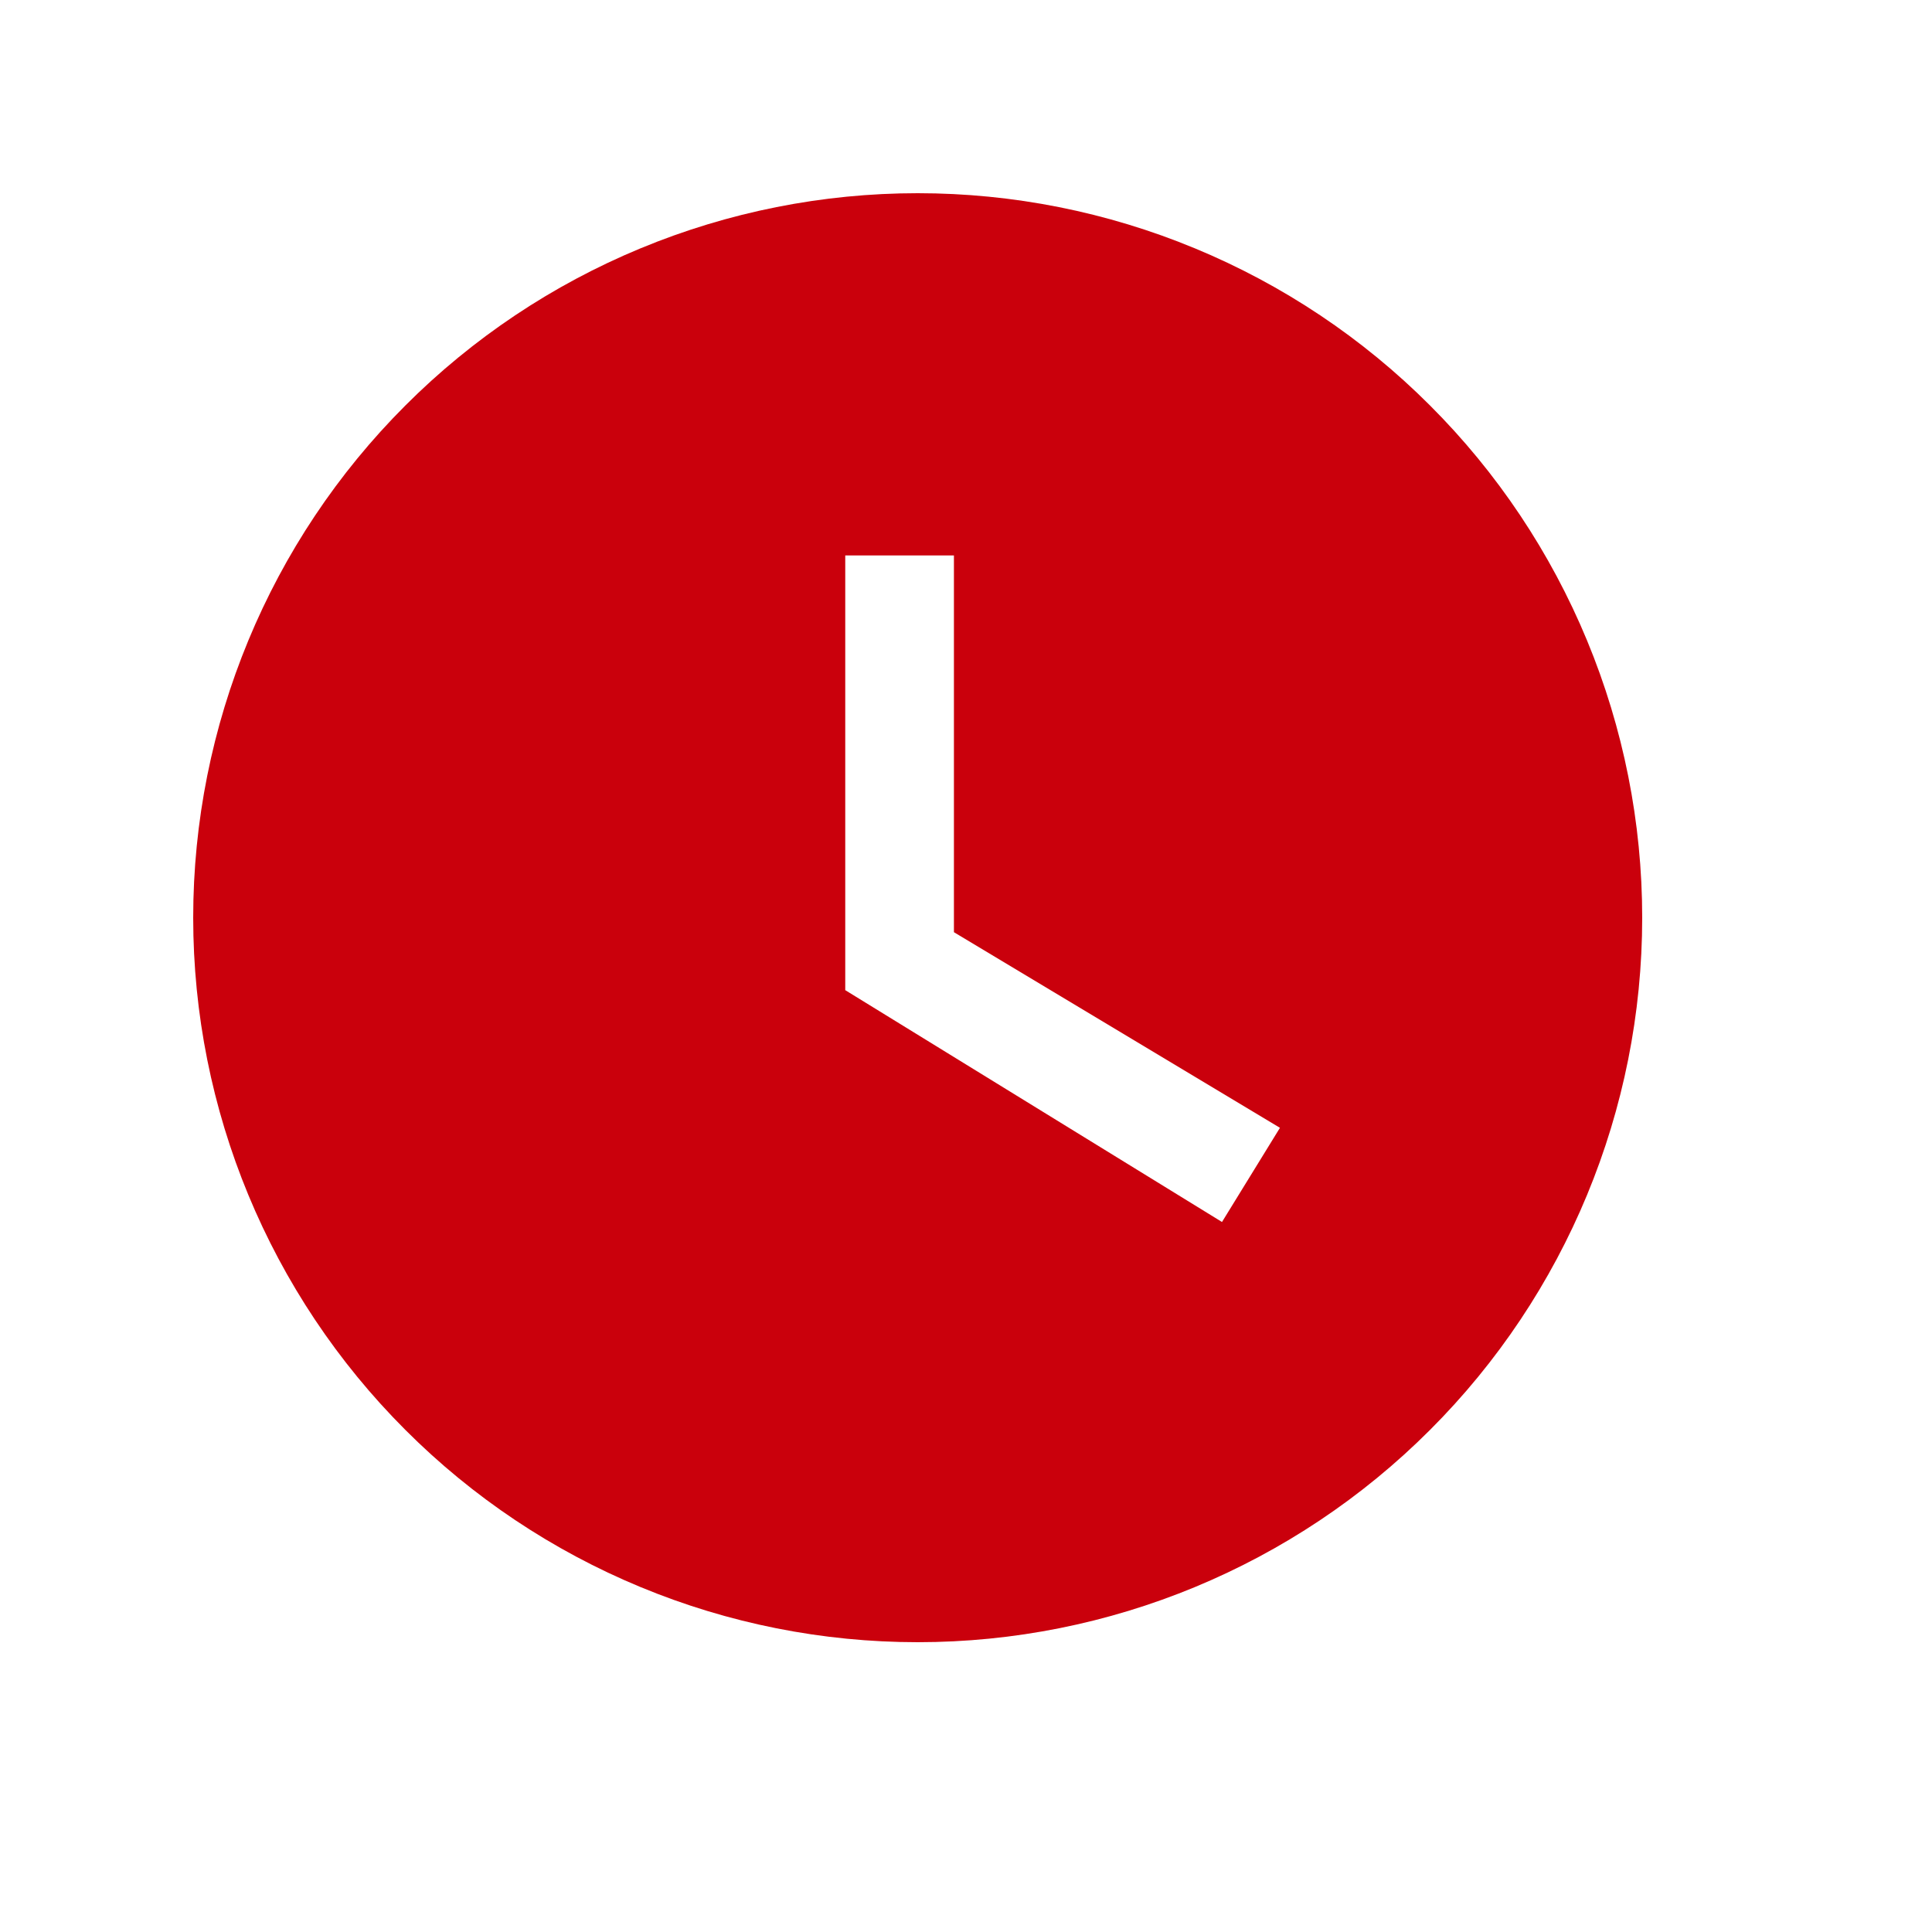 <svg width="20" height="20" viewBox="0 0 20 20" fill="none" xmlns="http://www.w3.org/2000/svg">
<path d="M9.5 2C8.515 2 7.54 2.194 6.63 2.571C5.72 2.948 4.893 3.5 4.197 4.197C2.79 5.603 2 7.511 2 9.5C2 11.489 2.79 13.397 4.197 14.803C4.893 15.5 5.72 16.052 6.63 16.429C7.54 16.806 8.515 17 9.5 17C11.489 17 13.397 16.21 14.803 14.803C16.21 13.397 17 11.489 17 9.5C17 8.515 16.806 7.54 16.429 6.63C16.052 5.72 15.5 4.893 14.803 4.197C14.107 3.5 13.28 2.948 12.37 2.571C11.46 2.194 10.485 2 9.5 2ZM12.65 12.65L8.75 10.25V5.75H9.875V9.65L13.25 11.675L12.65 12.65Z" fill="#CA000C"/>
</svg>
